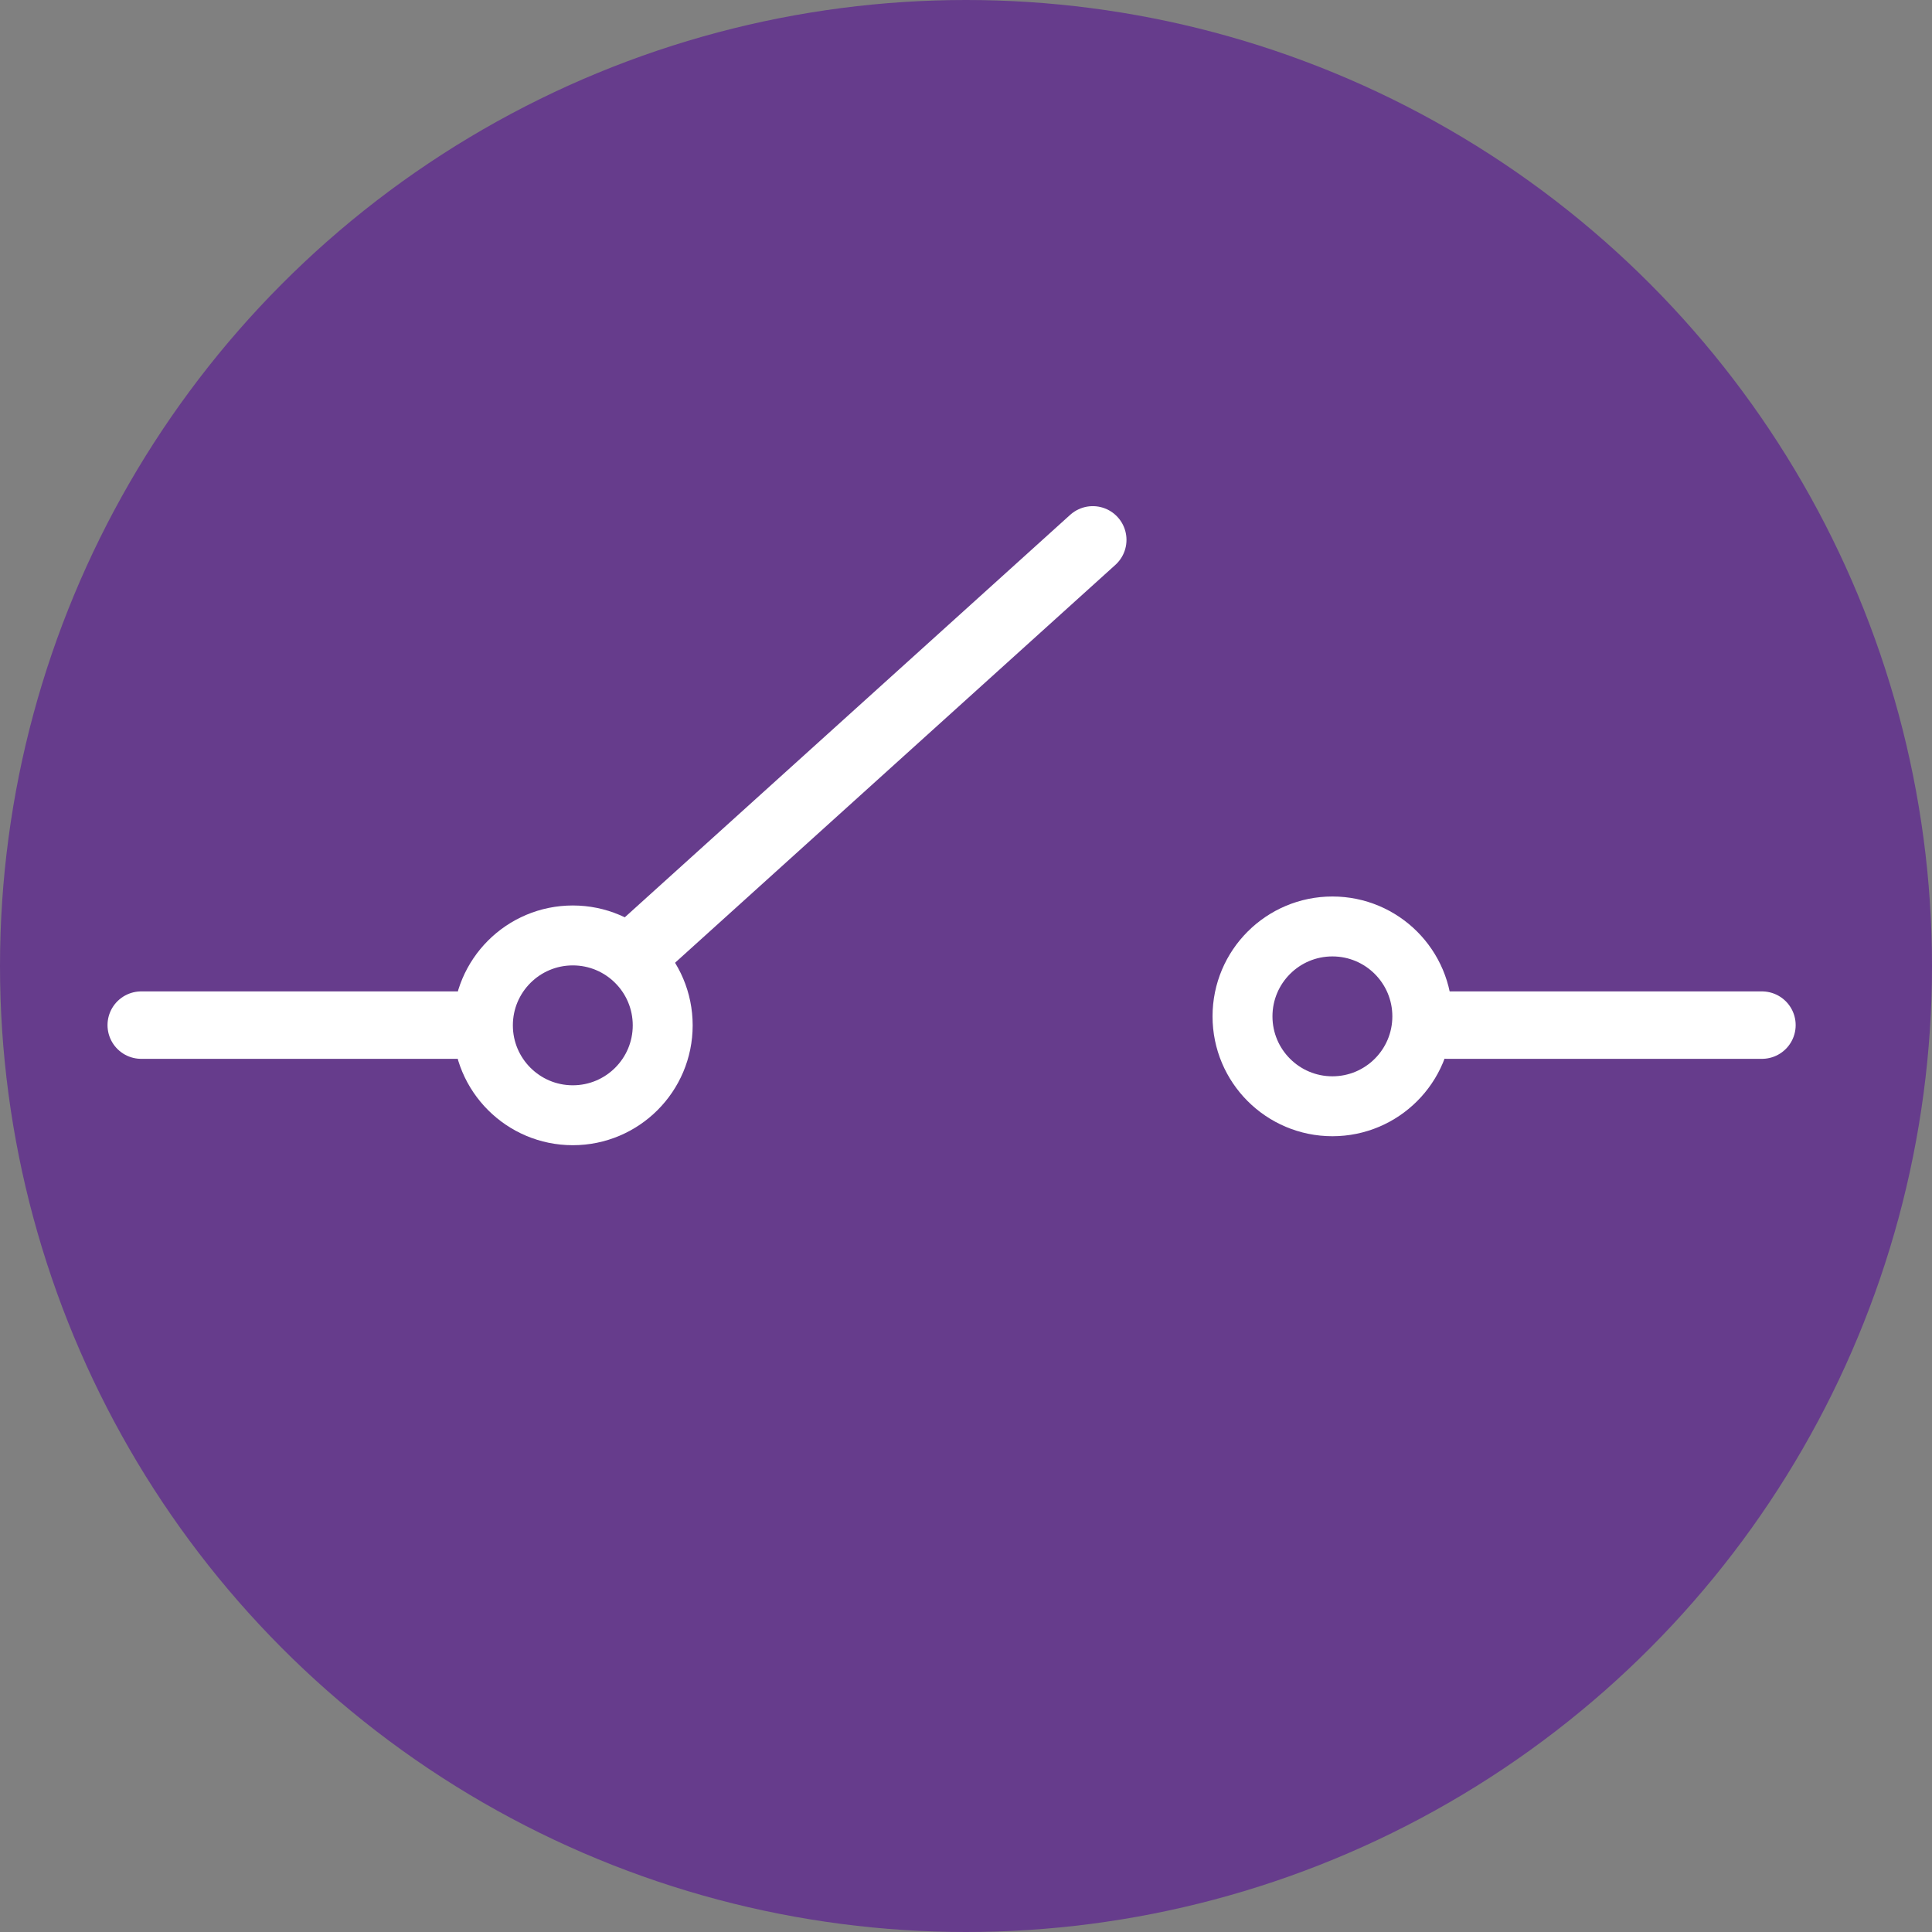 <svg id="レイヤー_1" data-name="レイヤー 1" xmlns="http://www.w3.org/2000/svg" viewBox="0 0 60 60"><rect x="0" y="0" width="60" height="60" fill="#808080" stroke="none"/><defs><style>.cls-1{fill:#663c8c;}.cls-2,.cls-3{fill:none;stroke:#fff;stroke-linecap:round;stroke-miterlimit:10;}.cls-2{stroke-width:2.094px;}.cls-3{stroke-width:1.861px;}</style></defs><title>icons_mag-open</title><circle id="背景_紫_" data-name="背景（紫）" class="cls-1" cx="30" cy="30" r="30"/><g id="開閉_開_" data-name="開閉（開）"><line class="cls-2" x1="33.937" y1="16.766" x2="19.82" y2="29.522"/><line class="cls-2" x1="44.948" y1="31.836" x2="54.719" y2="31.836"/><line class="cls-2" x1="4.386" y1="31.836" x2="14.157" y2="31.836"/><circle class="cls-3" cx="17.789" cy="31.843" r="2.792"/><circle class="cls-3" cx="41.379" cy="31.564" r="2.792"/></g></svg>